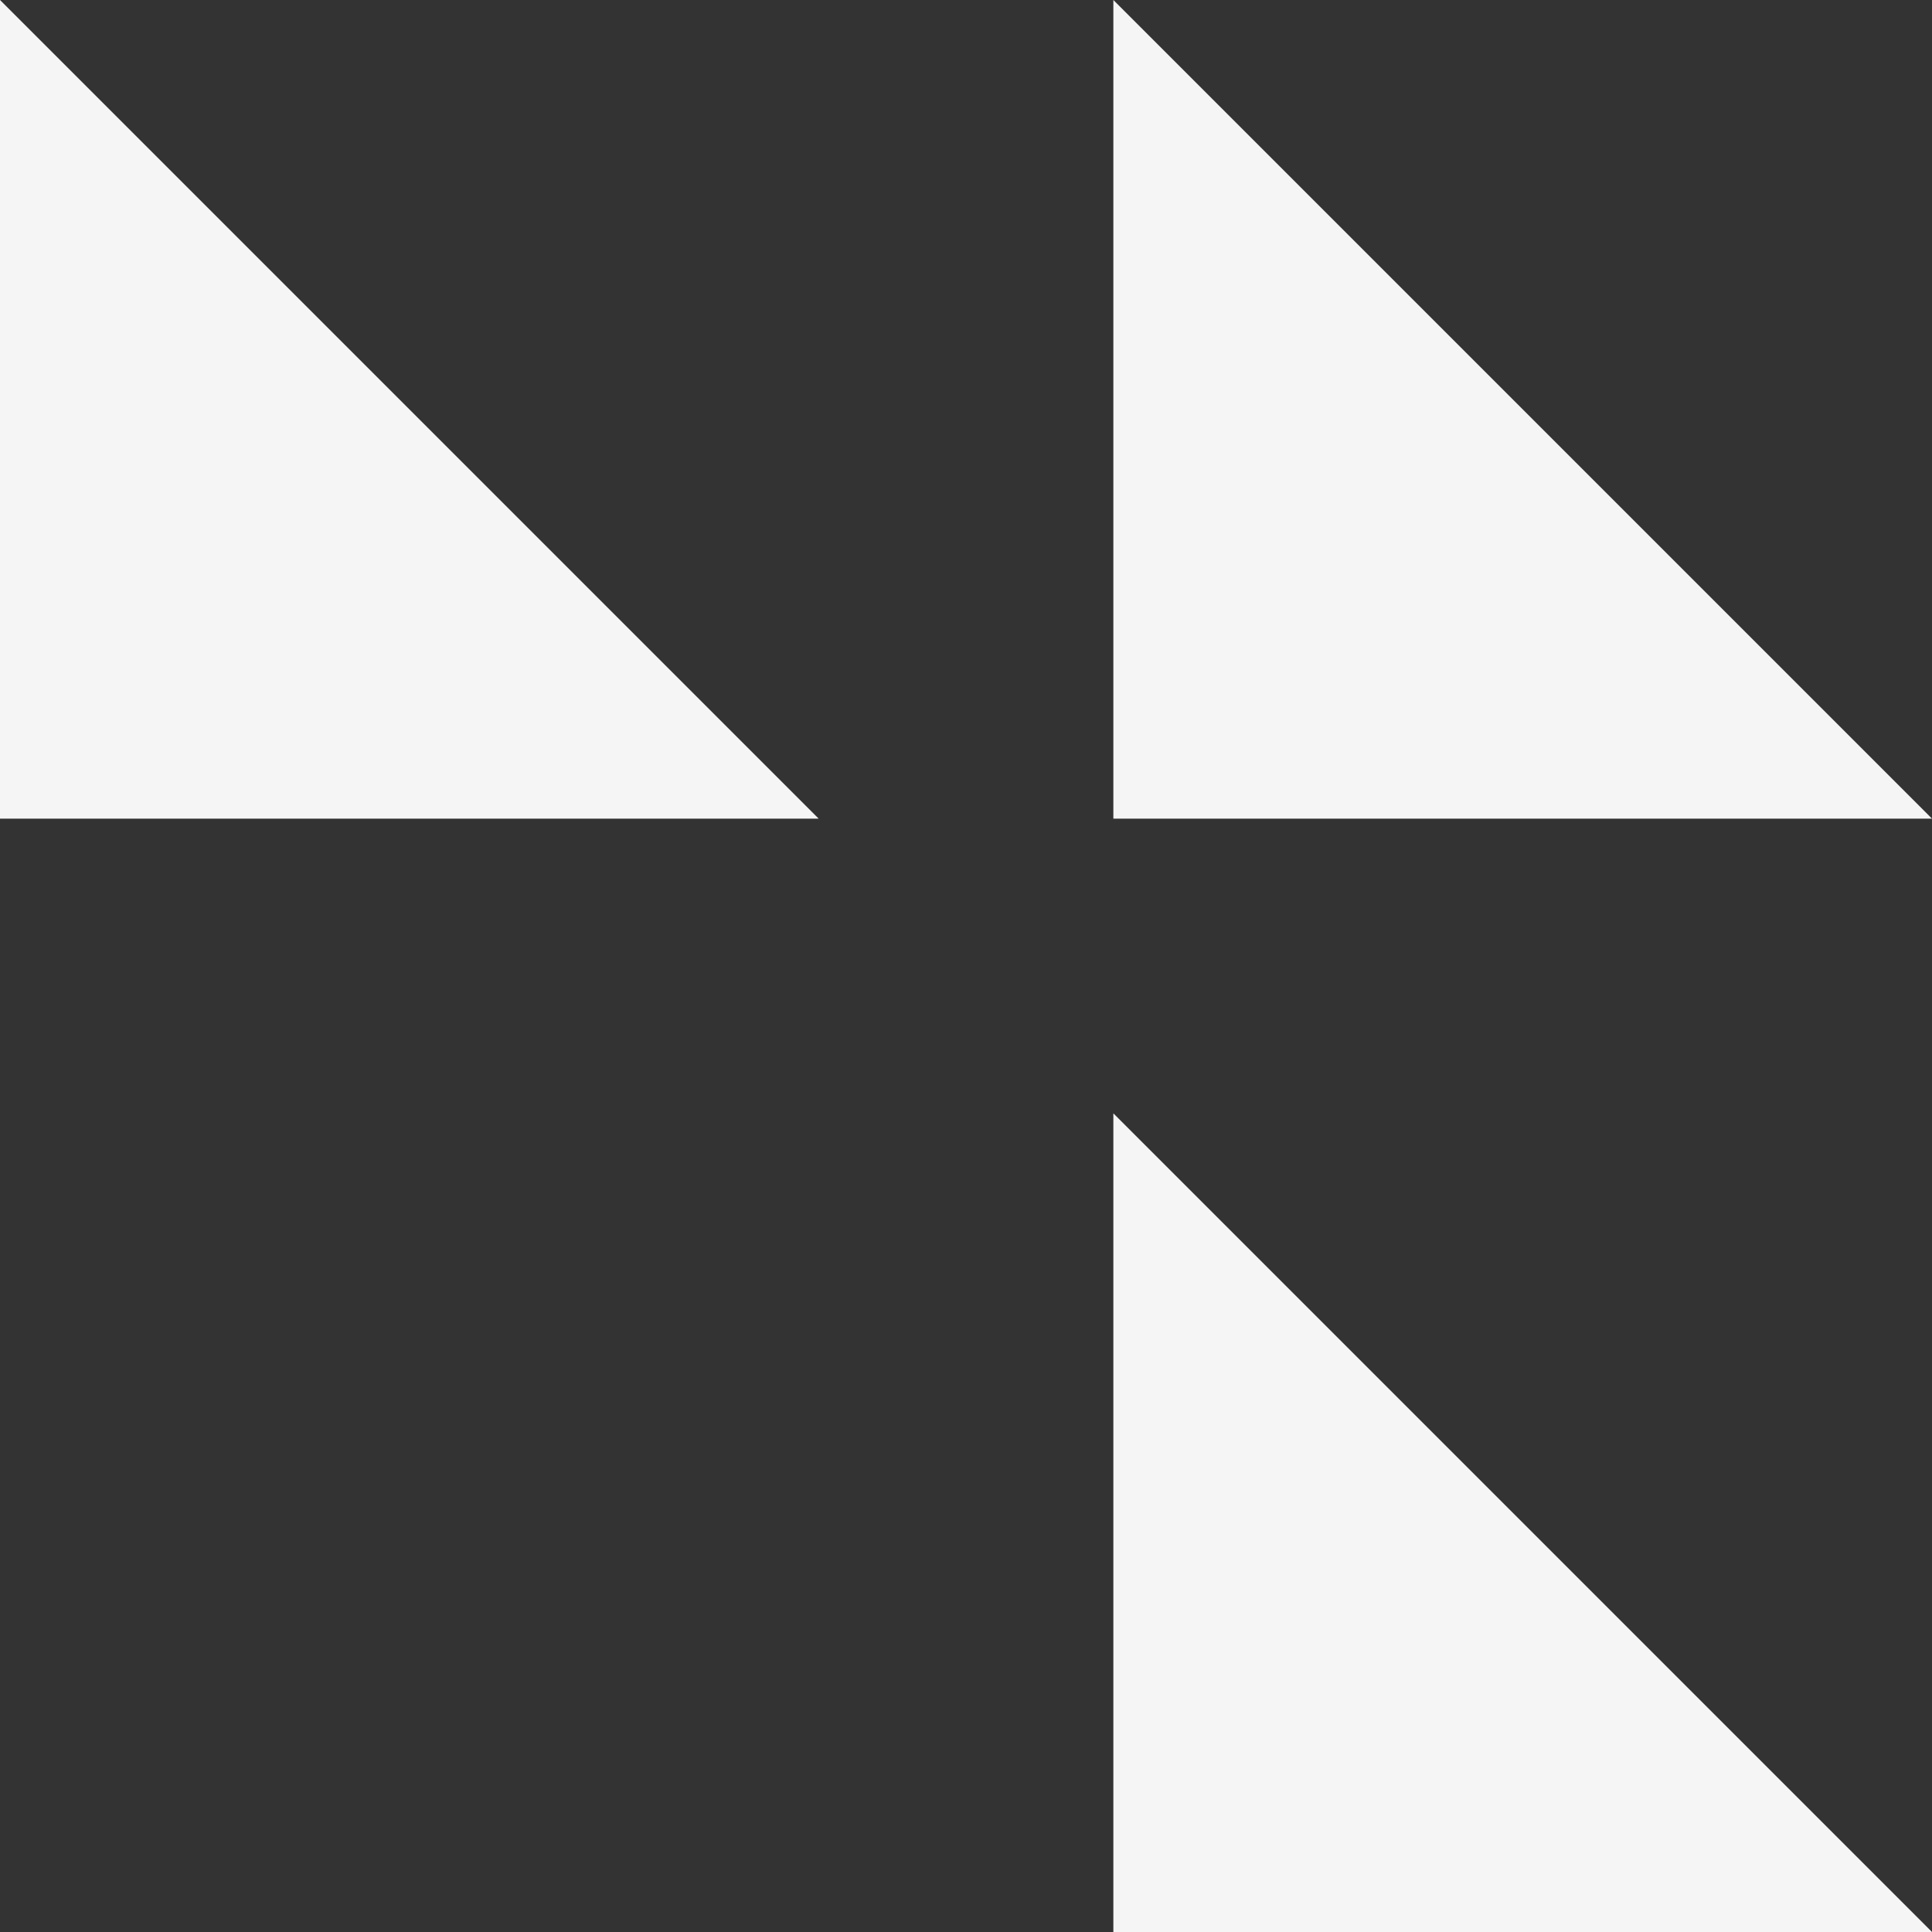 <?xml version="1.0" encoding="UTF-8"?>
<svg width="236px" height="236px" viewBox="0 0 236 236" version="1.1" xmlns="http://www.w3.org/2000/svg" xmlns:xlink="http://www.w3.org/1999/xlink">
    <rect x="0" y="0" width="236" height="236" fill="#333333" stroke="none"/>
    <!-- Generator: Sketch 52.5 (67469) - http://www.bohemiancoding.com/sketch -->
    <title>ribbon-3</title>
    <desc>Created with Sketch.</desc>
    <g id="Page-1" stroke="none" stroke-width="1" fill="none" fill-rule="evenodd">
        <g id="HER_HowItworks_rg_4a" transform="translate(-1337, -2748)" fill="#F5F5F5">
            <g id="ribbon-3" transform="translate(1337, 2748)">
                <polygon id="Rectangle-4-Copy-4" points="0 0 100 100 0 100"></polygon>
                <polygon id="Rectangle-4-Copy-10" points="136 0 236 100 136 100"></polygon>
                <polygon id="Rectangle-4-Copy-5" points="136 136 236 236 136 236"></polygon>
            </g>
        </g>
    </g>
</svg>